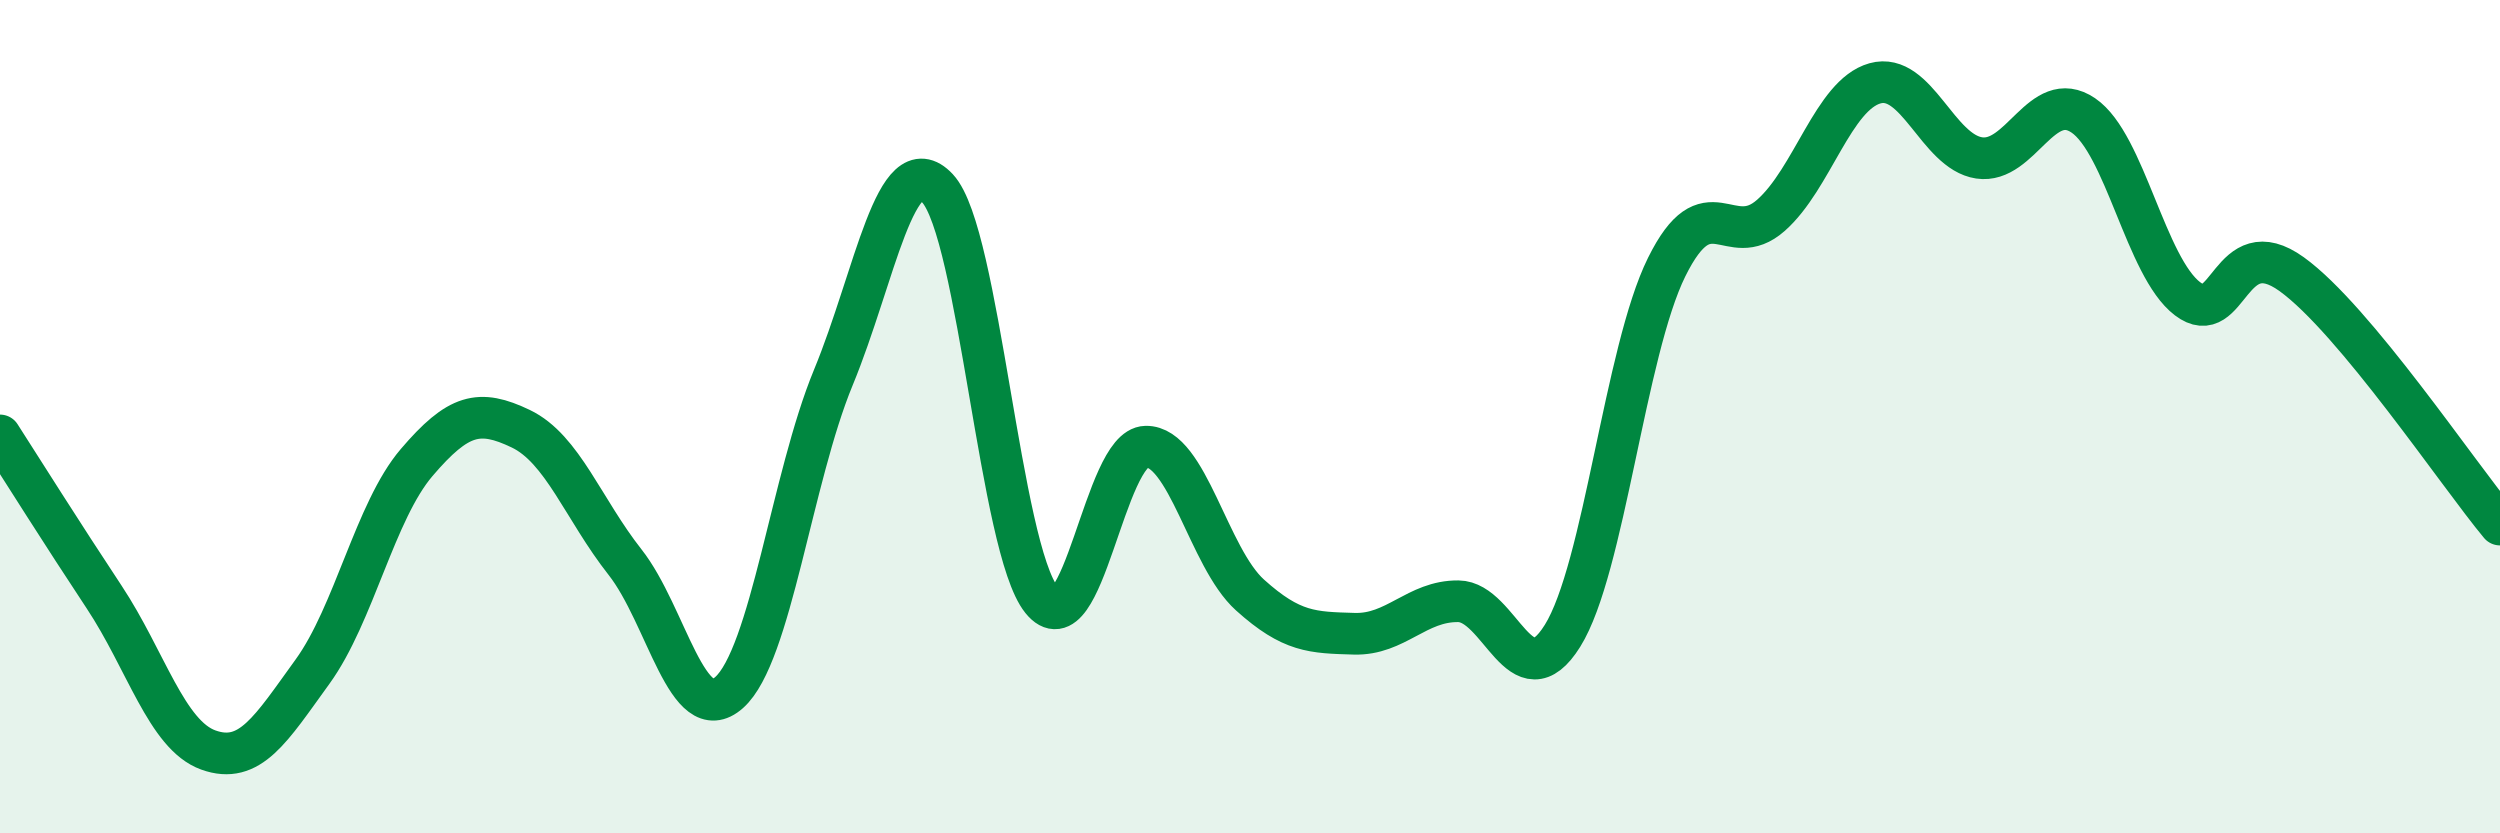 
    <svg width="60" height="20" viewBox="0 0 60 20" xmlns="http://www.w3.org/2000/svg">
      <path
        d="M 0,10.45 C 0.5,11.23 1.5,12.82 2.5,14.33 C 3.5,15.84 4,17.64 5,18 C 6,18.36 6.5,17.5 7.5,16.12 C 8.5,14.74 9,12.27 10,11.1 C 11,9.93 11.5,9.81 12.5,10.29 C 13.5,10.77 14,12.22 15,13.49 C 16,14.76 16.5,17.51 17.5,16.62 C 18.5,15.73 19,11.48 20,9.06 C 21,6.64 21.5,3.45 22.5,4.52 C 23.5,5.59 24,13.16 25,14.4 C 26,15.64 26.5,10.74 27.5,10.72 C 28.5,10.7 29,13.38 30,14.28 C 31,15.18 31.5,15.18 32.5,15.21 C 33.5,15.24 34,14.42 35,14.43 C 36,14.44 36.5,16.86 37.5,15.26 C 38.5,13.66 39,8.43 40,6.41 C 41,4.39 41.5,6.05 42.5,5.17 C 43.5,4.29 44,2.28 45,2 C 46,1.72 46.5,3.64 47.5,3.79 C 48.5,3.94 49,2.09 50,2.77 C 51,3.45 51.5,6.41 52.5,7.17 C 53.5,7.93 53.5,5.5 55,6.58 C 56.5,7.66 59,11.39 60,12.59L60 20L0 20Z"
        fill="#008740"
        opacity="0.1"
        stroke-linecap="round"
        stroke-linejoin="round"
      />
      <path
        d="M 0,10.45 C 0.5,11.23 1.5,12.82 2.5,14.33 C 3.5,15.84 4,17.64 5,18 C 6,18.36 6.5,17.5 7.5,16.12 C 8.5,14.74 9,12.27 10,11.1 C 11,9.93 11.5,9.81 12.5,10.29 C 13.5,10.77 14,12.22 15,13.49 C 16,14.76 16.5,17.51 17.5,16.62 C 18.5,15.73 19,11.48 20,9.06 C 21,6.64 21.5,3.45 22.5,4.52 C 23.5,5.59 24,13.16 25,14.4 C 26,15.64 26.5,10.74 27.5,10.72 C 28.5,10.7 29,13.38 30,14.28 C 31,15.18 31.5,15.18 32.5,15.21 C 33.5,15.24 34,14.42 35,14.43 C 36,14.44 36.5,16.86 37.5,15.26 C 38.5,13.66 39,8.43 40,6.41 C 41,4.39 41.5,6.05 42.5,5.17 C 43.5,4.29 44,2.28 45,2 C 46,1.72 46.5,3.64 47.5,3.79 C 48.5,3.94 49,2.09 50,2.77 C 51,3.45 51.5,6.41 52.5,7.17 C 53.5,7.93 53.5,5.5 55,6.58 C 56.5,7.66 59,11.39 60,12.59"
        stroke="#008740"
        stroke-width="1"
        fill="none"
        stroke-linecap="round"
        stroke-linejoin="round"
      />
    </svg>
  